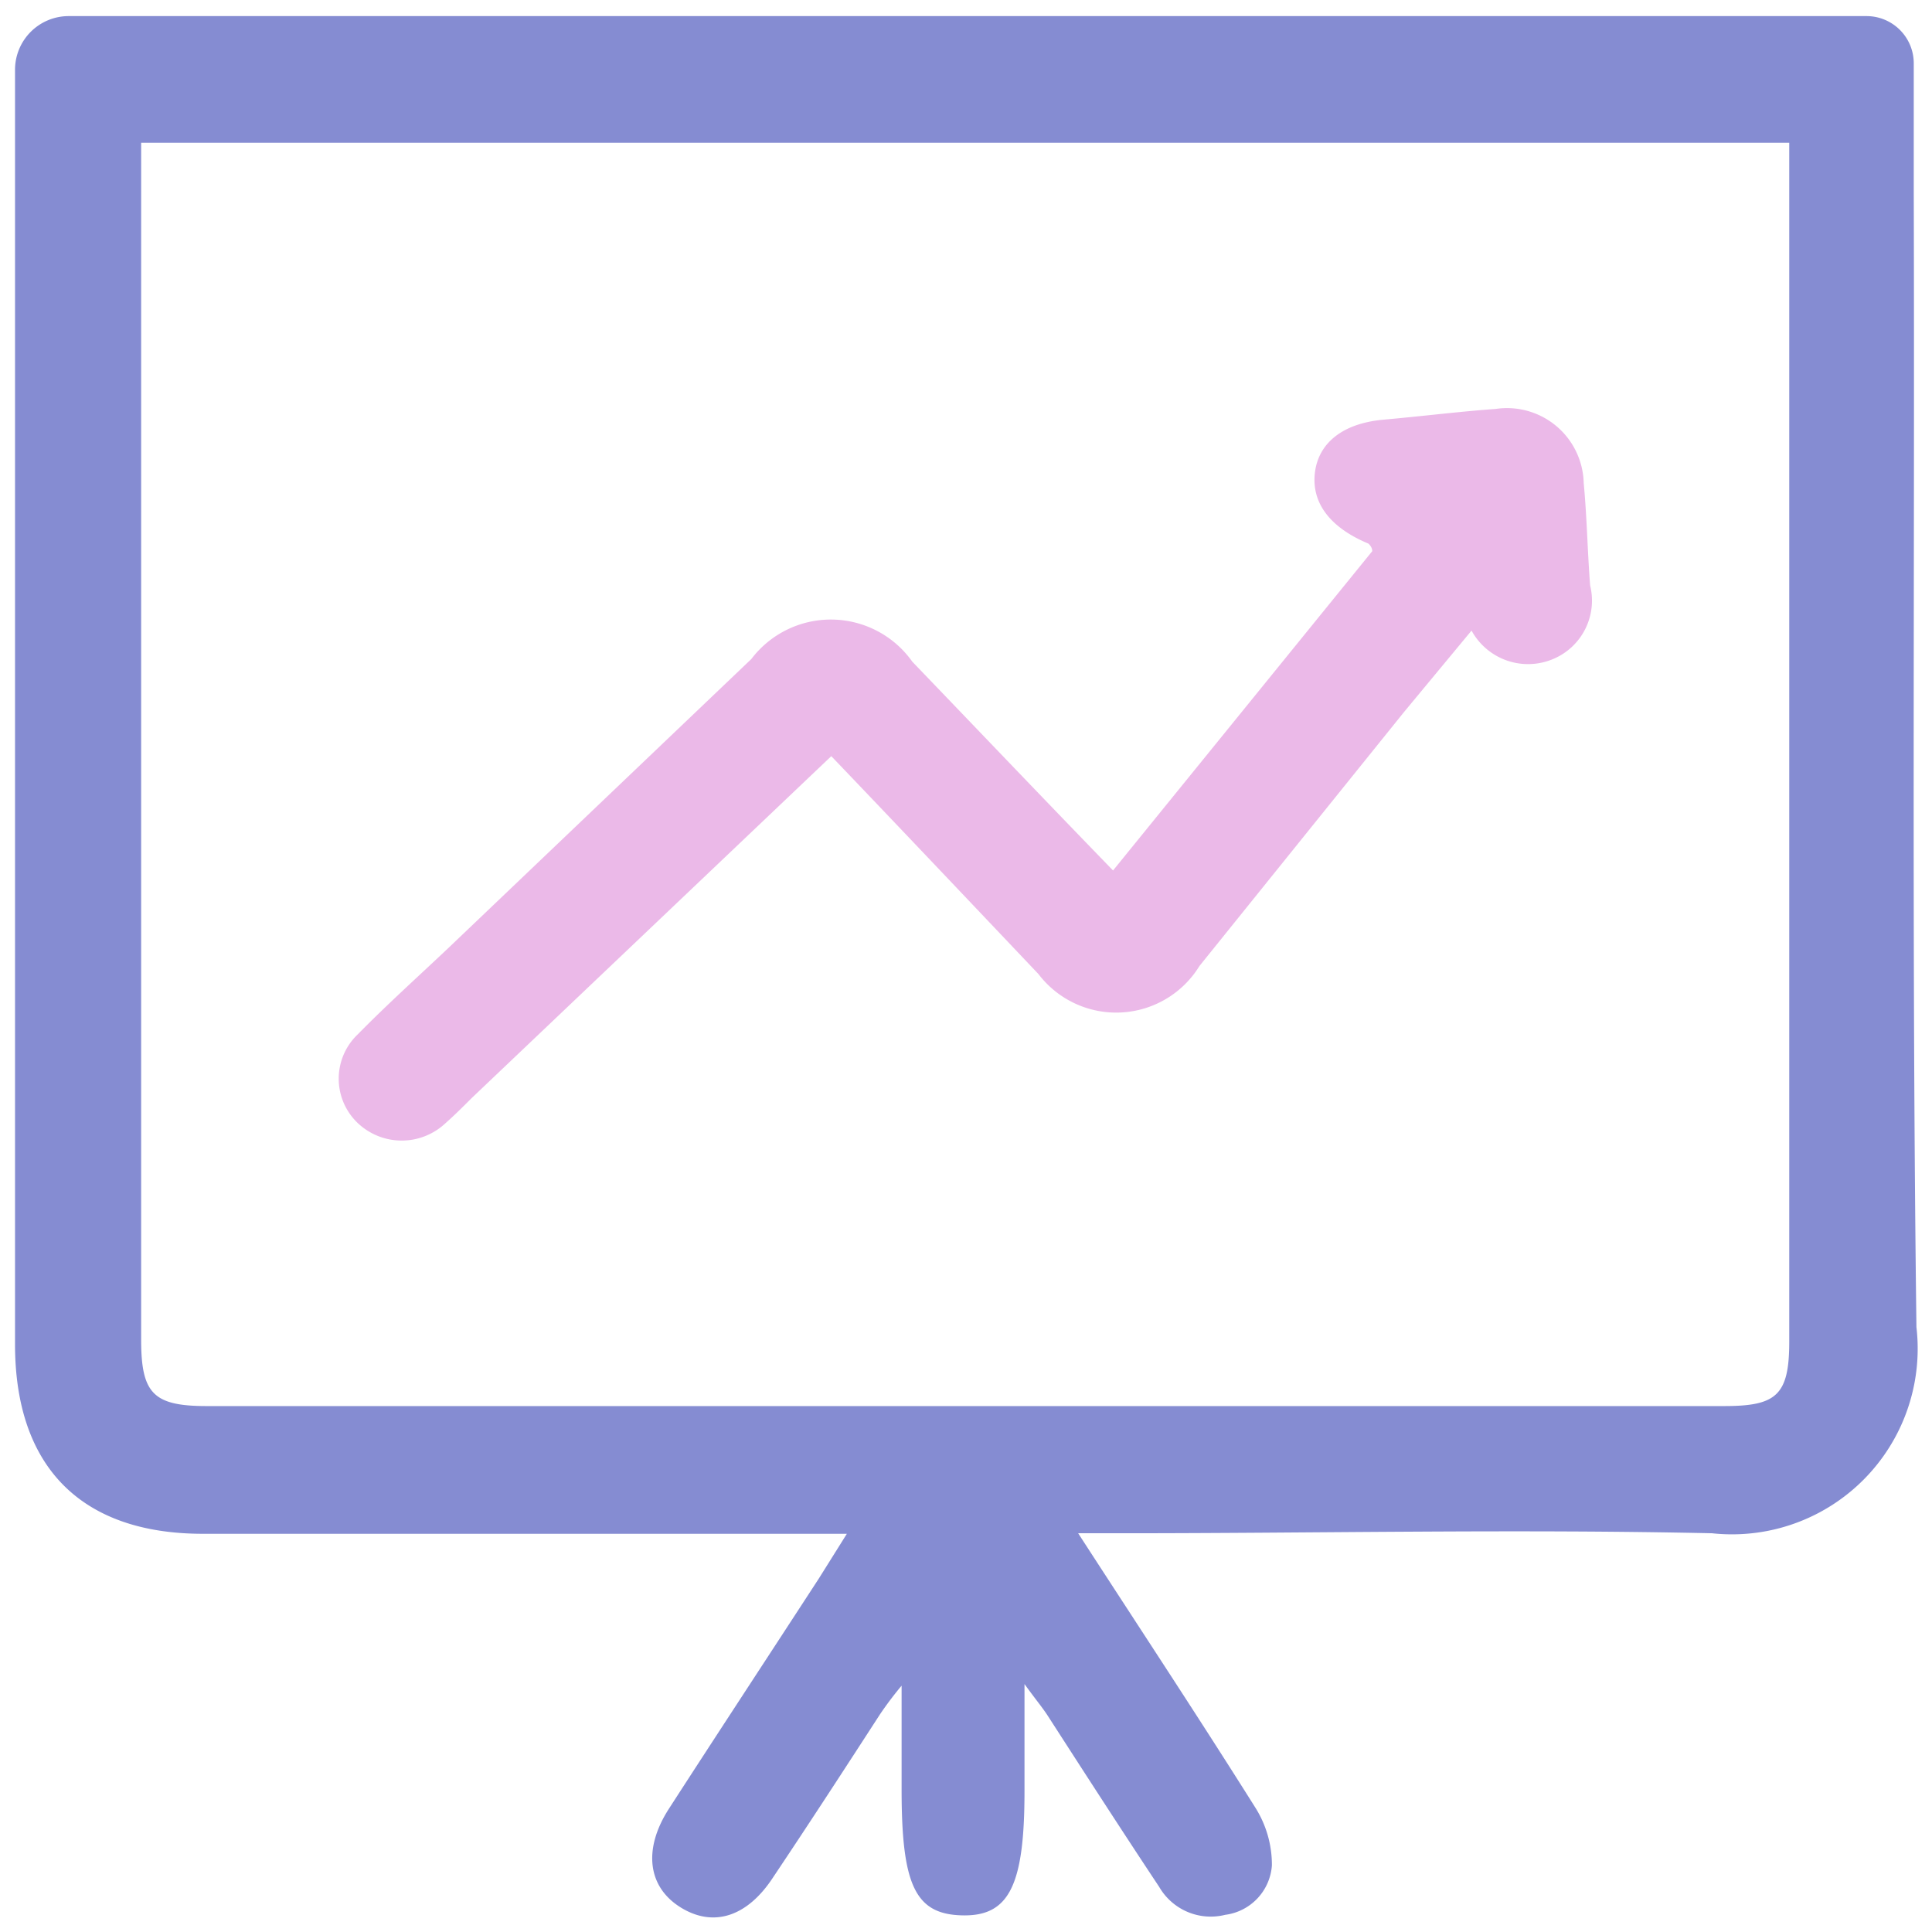 <svg id="Layer_1" data-name="Layer 1" xmlns="http://www.w3.org/2000/svg" viewBox="0 0 36 36"><defs><style>.cls-1{fill:#ebb9e8;}.cls-2{fill:#858cd2;}</style></defs><path class="cls-1" d="M15.49,14.09l-6.7,6.37c-.16.16-.32.32-.49.47a1.19,1.19,0,0,1-1.63,0,1.14,1.14,0,0,1,0-1.66c.55-.56,1.13-1.08,1.7-1.62L14,12.28a1.86,1.86,0,0,1,3,.05c1.23,1.28,2.45,2.56,3.74,3.89l4.83-5.95c0-.07-.05-.12-.07-.14-.72-.3-1.06-.76-1-1.31s.5-.93,1.28-1,1.4-.15,2.09-.2A1.43,1.43,0,0,1,29.51,9c.06.63.07,1.27.12,1.91a1.18,1.18,0,0,1-.69,1.37,1.2,1.2,0,0,1-1.52-.53l-1.26,1.52L22.35,18a1.82,1.82,0,0,1-3,.15C18.06,16.79,16.8,15.46,15.49,14.09Z"/><path class="cls-2" d="M35.66,3.57V1.19A.88.88,0,0,0,34.78.3H1.28a1,1,0,0,0-1,1V3.05q0,11,0,22c0,2.28,1.23,3.53,3.5,3.53h12l-.52.83c-.93,1.43-1.87,2.86-2.8,4.3-.48.75-.39,1.45.22,1.83s1.24.18,1.72-.55c.67-1,1.32-2,2-3.05a6.62,6.62,0,0,1,.4-.53v1.94c0,1.79.26,2.32,1.13,2.34s1.16-.55,1.16-2.31v-2c.21.29.32.42.42.57.69,1.07,1.38,2.14,2.09,3.21a1.11,1.11,0,0,0,1.23.52,1,1,0,0,0,.87-.92,2,2,0,0,0-.31-1.08c-1.05-1.67-2.14-3.32-3.3-5.11h.81c3.65,0,7.31-.08,11,0a3.46,3.46,0,0,0,3.81-3.84C35.62,17.68,35.68,10.63,35.66,3.57Zm-2.32-.24V25c0,1-.24,1.2-1.21,1.2H3.85c-1,0-1.22-.24-1.22-1.24V2.66H33.34Z"/></svg>